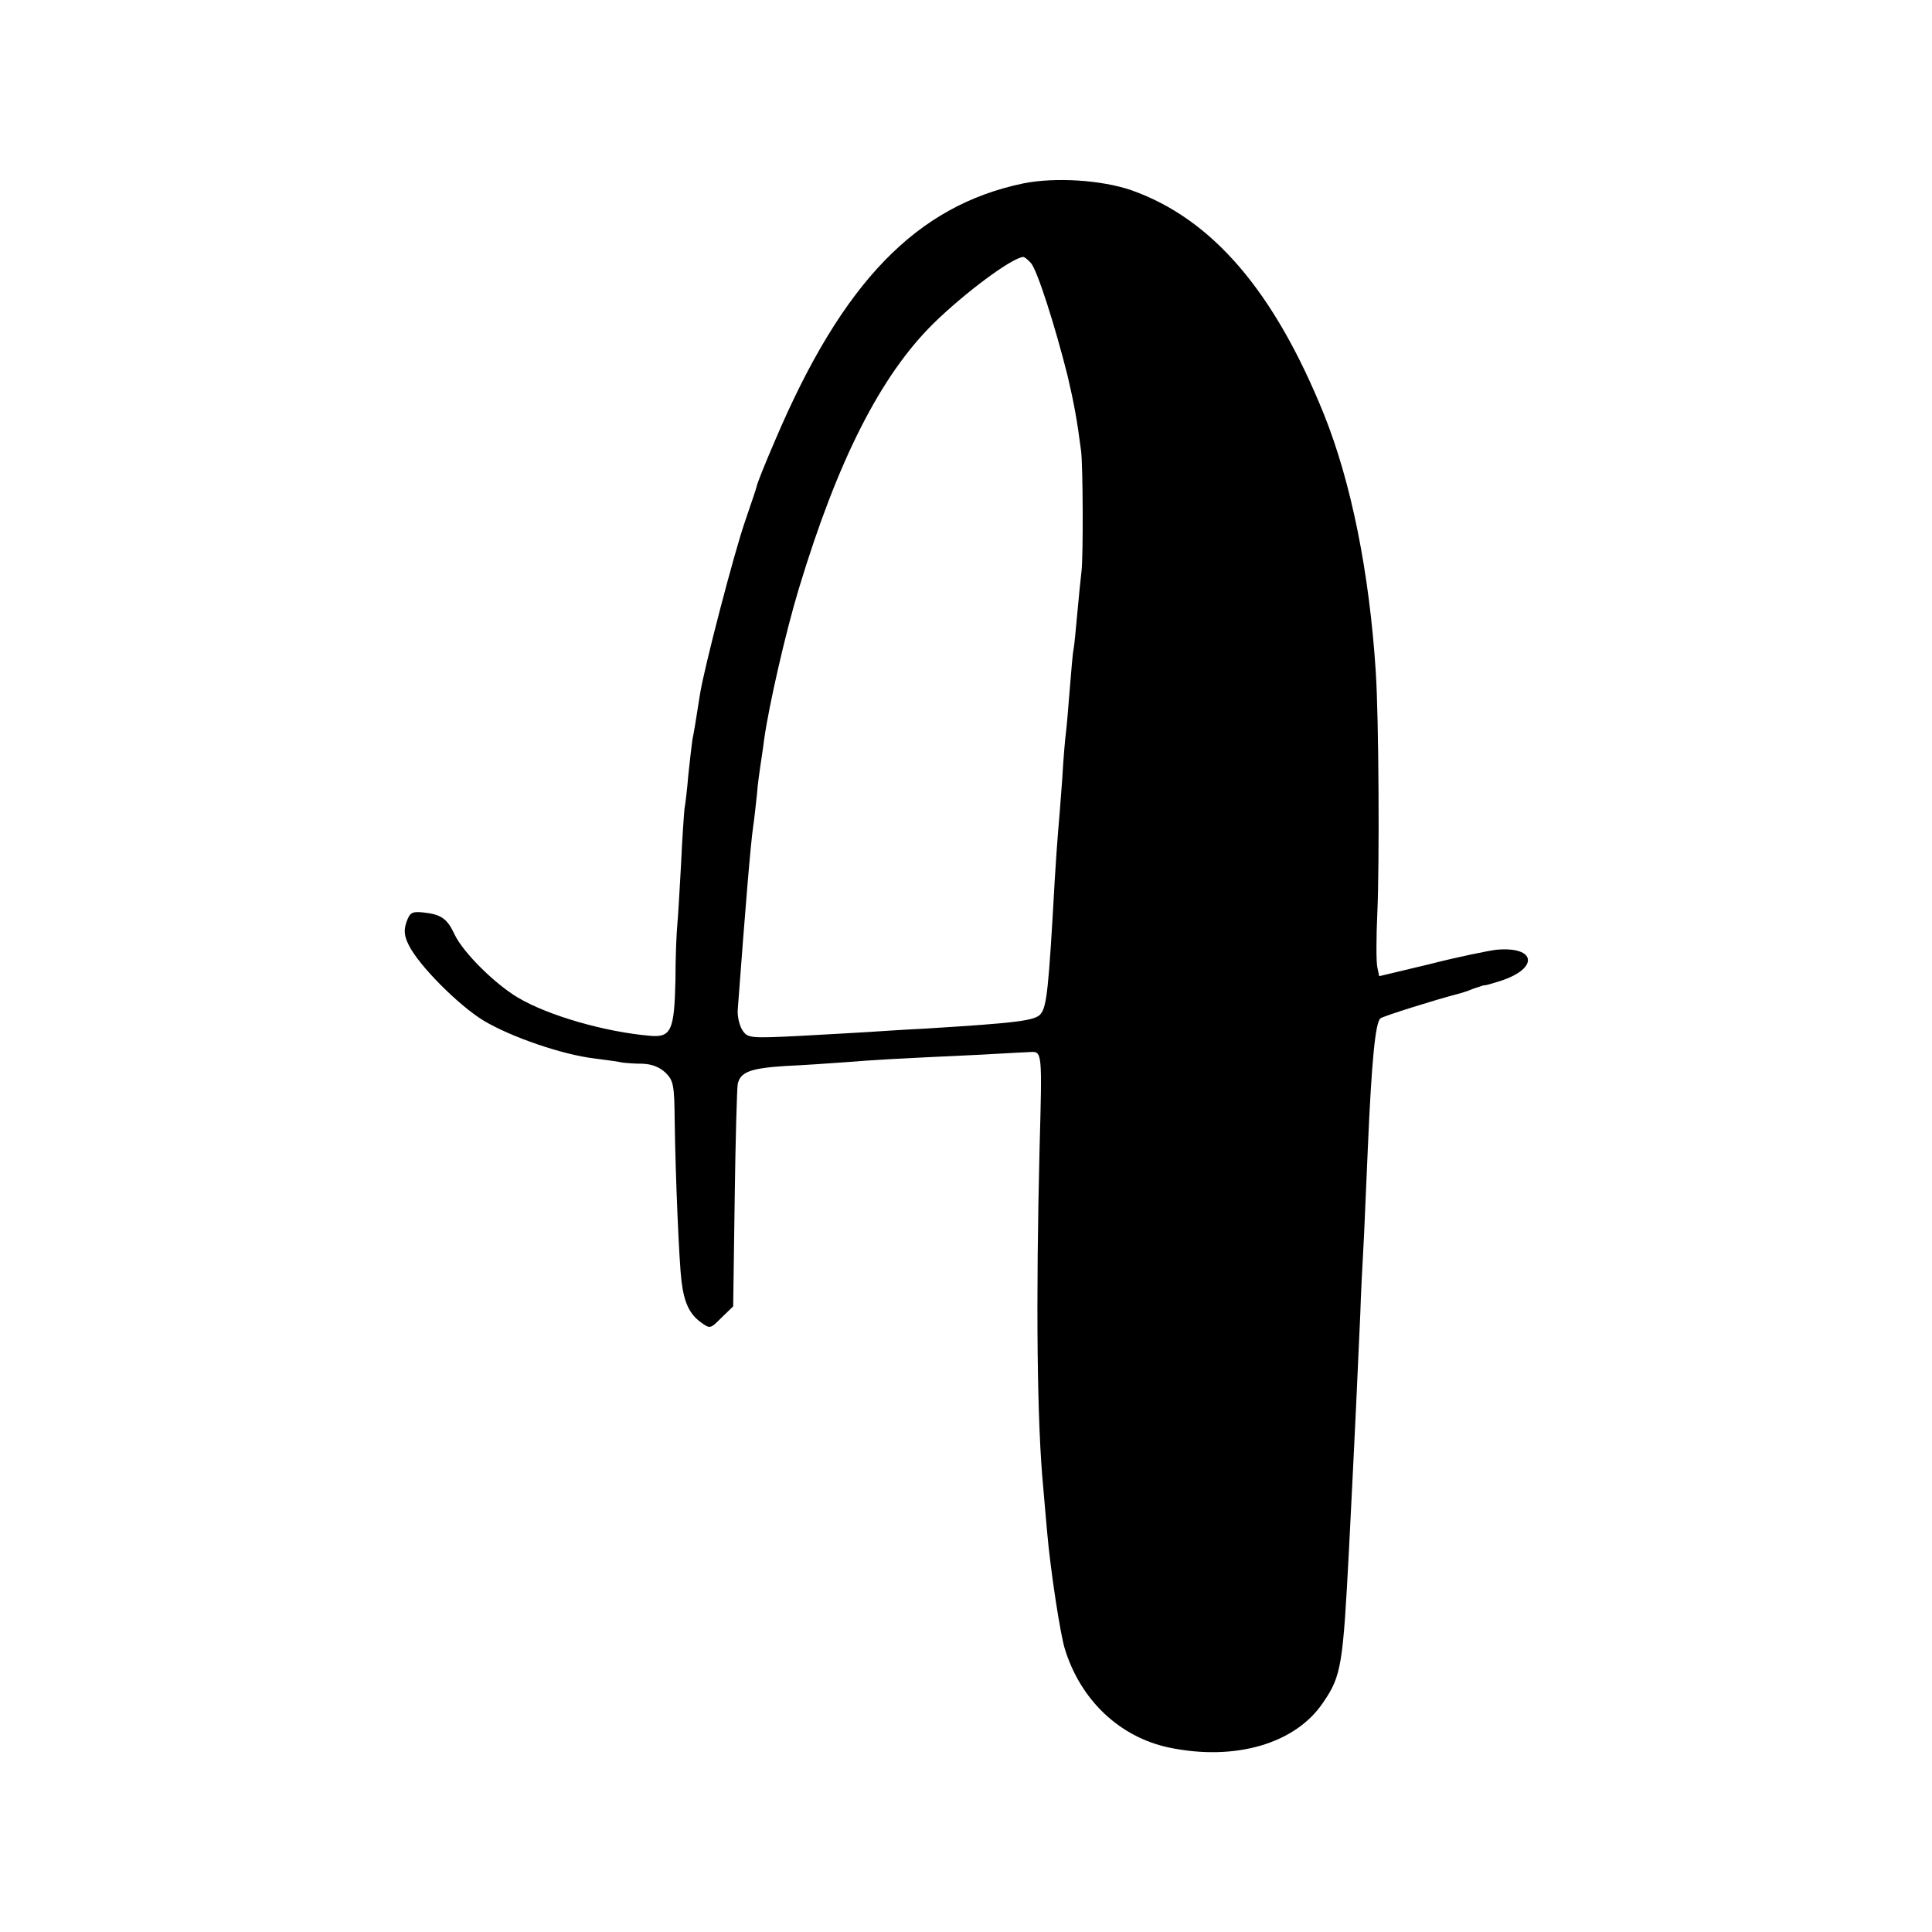 <?xml version="1.0" standalone="no"?>
<!DOCTYPE svg PUBLIC "-//W3C//DTD SVG 20010904//EN"
 "http://www.w3.org/TR/2001/REC-SVG-20010904/DTD/svg10.dtd">
<svg version="1.0" xmlns="http://www.w3.org/2000/svg"
 width="512pt" height="512pt" viewBox="0 0 512 512"
 preserveAspectRatio="xMidYMid meet">
<g transform="translate(0,512) scale(0.1,-0.1)"
fill="#000000" stroke="none">
<path d="M2712 4634 c-283 -59 -479 -261 -657 -679 -26 -60 -49 -117 -50 -125
-2 -8 -16 -49 -30 -90 -29 -83 -109 -390 -120 -460 -13 -83 -15 -95 -20 -120
-2 -14 -7 -56 -11 -95 -3 -38 -8 -78 -10 -88 -1 -10 -6 -75 -9 -145 -4 -70 -8
-143 -10 -162 -2 -19 -5 -85 -5 -147 -3 -133 -11 -153 -67 -148 -118 10 -269
53 -350 101 -61 36 -145 119 -168 167 -20 43 -36 54 -84 59 -30 3 -35 -1 -44
-26 -7 -21 -6 -36 6 -60 26 -54 133 -161 199 -201 74 -44 209 -90 293 -100 33
-4 67 -9 75 -11 8 -1 32 -3 53 -3 25 -1 45 -9 61 -24 21 -21 23 -33 24 -127 2
-150 12 -378 18 -425 7 -57 21 -87 51 -109 25 -18 25 -18 55 12 l31 30 4 284
c2 155 6 293 8 305 7 32 33 42 126 48 46 2 118 7 159 10 75 6 123 9 360 20 69
4 127 7 130 7 32 2 32 1 25 -254 -10 -406 -7 -731 10 -903 2 -27 7 -79 10
-115 9 -103 35 -272 47 -310 42 -136 145 -233 275 -261 176 -37 337 10 410
120 48 70 52 99 68 406 15 291 25 509 30 625 1 41 6 136 10 210 3 74 8 178 10
230 10 231 20 329 33 341 6 6 158 53 202 64 8 2 29 8 45 15 17 6 30 10 30 9 0
-1 18 4 40 11 104 33 97 93 -10 83 -23 -3 -102 -19 -176 -38 l-134 -32 -5 24
c-3 14 -3 78 0 142 6 133 4 516 -4 640 -17 264 -65 502 -137 682 -132 327
-296 519 -511 595 -79 27 -201 35 -286 18z m20 -211 c17 -19 64 -167 97 -298
17 -73 25 -115 36 -200 5 -39 6 -281 1 -320 -2 -16 -7 -66 -11 -110 -4 -44 -8
-87 -10 -96 -2 -8 -6 -55 -10 -105 -4 -49 -8 -100 -10 -114 -2 -14 -7 -70 -10
-125 -4 -55 -9 -118 -11 -140 -2 -22 -6 -80 -9 -130 -16 -287 -21 -332 -37
-352 -14 -18 -64 -24 -308 -39 -63 -3 -131 -8 -150 -9 -19 -1 -99 -6 -176 -10
-137 -7 -142 -6 -156 14 -8 12 -14 36 -13 54 21 281 34 438 41 487 3 19 7 58
10 85 2 28 7 61 9 75 2 14 7 45 10 70 13 93 58 288 92 400 103 341 217 565
357 703 84 82 205 172 237 176 3 1 13 -7 21 -16z"/>
</g>
</svg>
